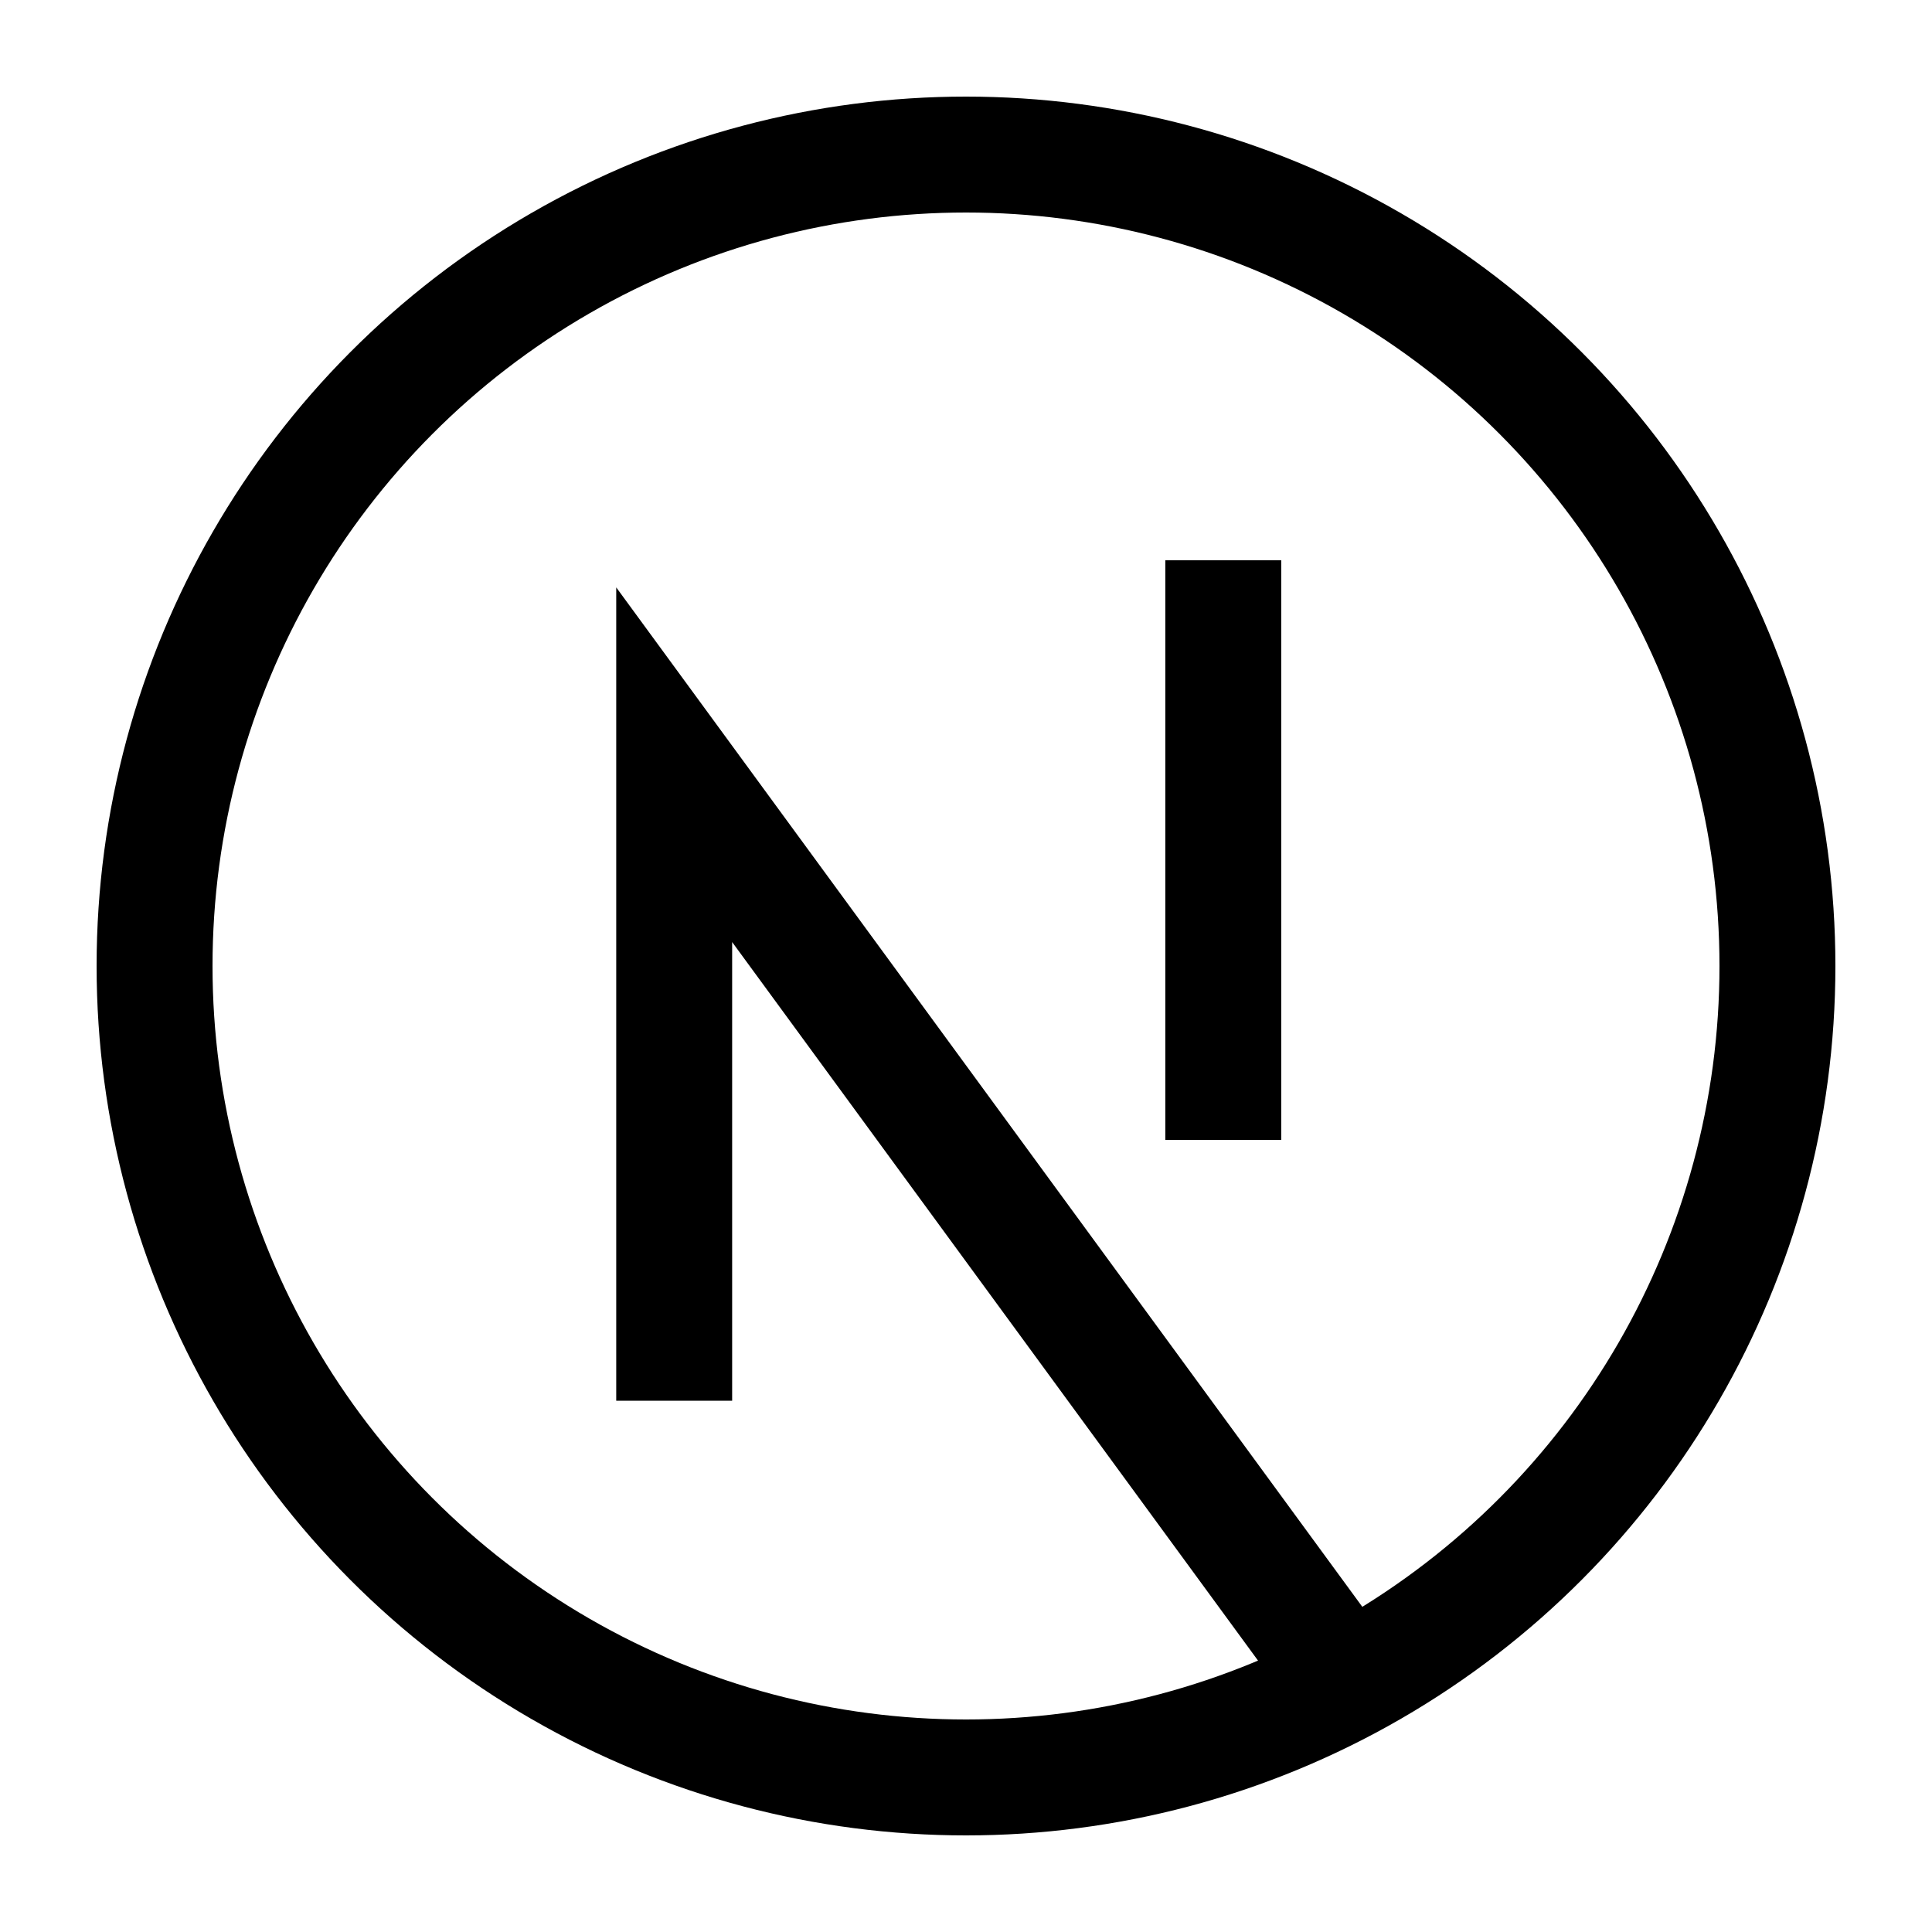 <svg xmlns="http://www.w3.org/2000/svg" xmlns:xlink="http://www.w3.org/1999/xlink" width="50" height="50" viewBox="0 0 50 50">
  <defs>
    <clipPath id="clip-path">
      <rect id="Rectangle_60964" data-name="Rectangle 60964" width="50" height="50" transform="translate(774 1278)" fill="#c9c9c9" opacity="0.248"/>
    </clipPath>
  </defs>
  <g id="NextJs_UI_UX_Development" data-name="NextJs UI/UX Development" transform="translate(-774 -1278)" clip-path="url(#clip-path)">
    <circle id="Ellipse_141439" data-name="Ellipse 141439" cx="21" cy="21" r="21" transform="translate(778 1282)" fill="none" stroke="#000" stroke-miterlimit="10" stroke-width="3"/>
    <path id="Path_130488" data-name="Path 130488" d="M2131.226-19269.951v-16.459l17.851,24.391" transform="translate(-1339.778 20584.201)" fill="none" stroke="#000" stroke-miterlimit="10" stroke-width="3"/>
    <line id="Line_2682" data-name="Line 2682" y2="15" transform="translate(805.658 1292.5)" fill="none" stroke="#000" stroke-miterlimit="10" stroke-width="3"/>
  </g>
</svg>
